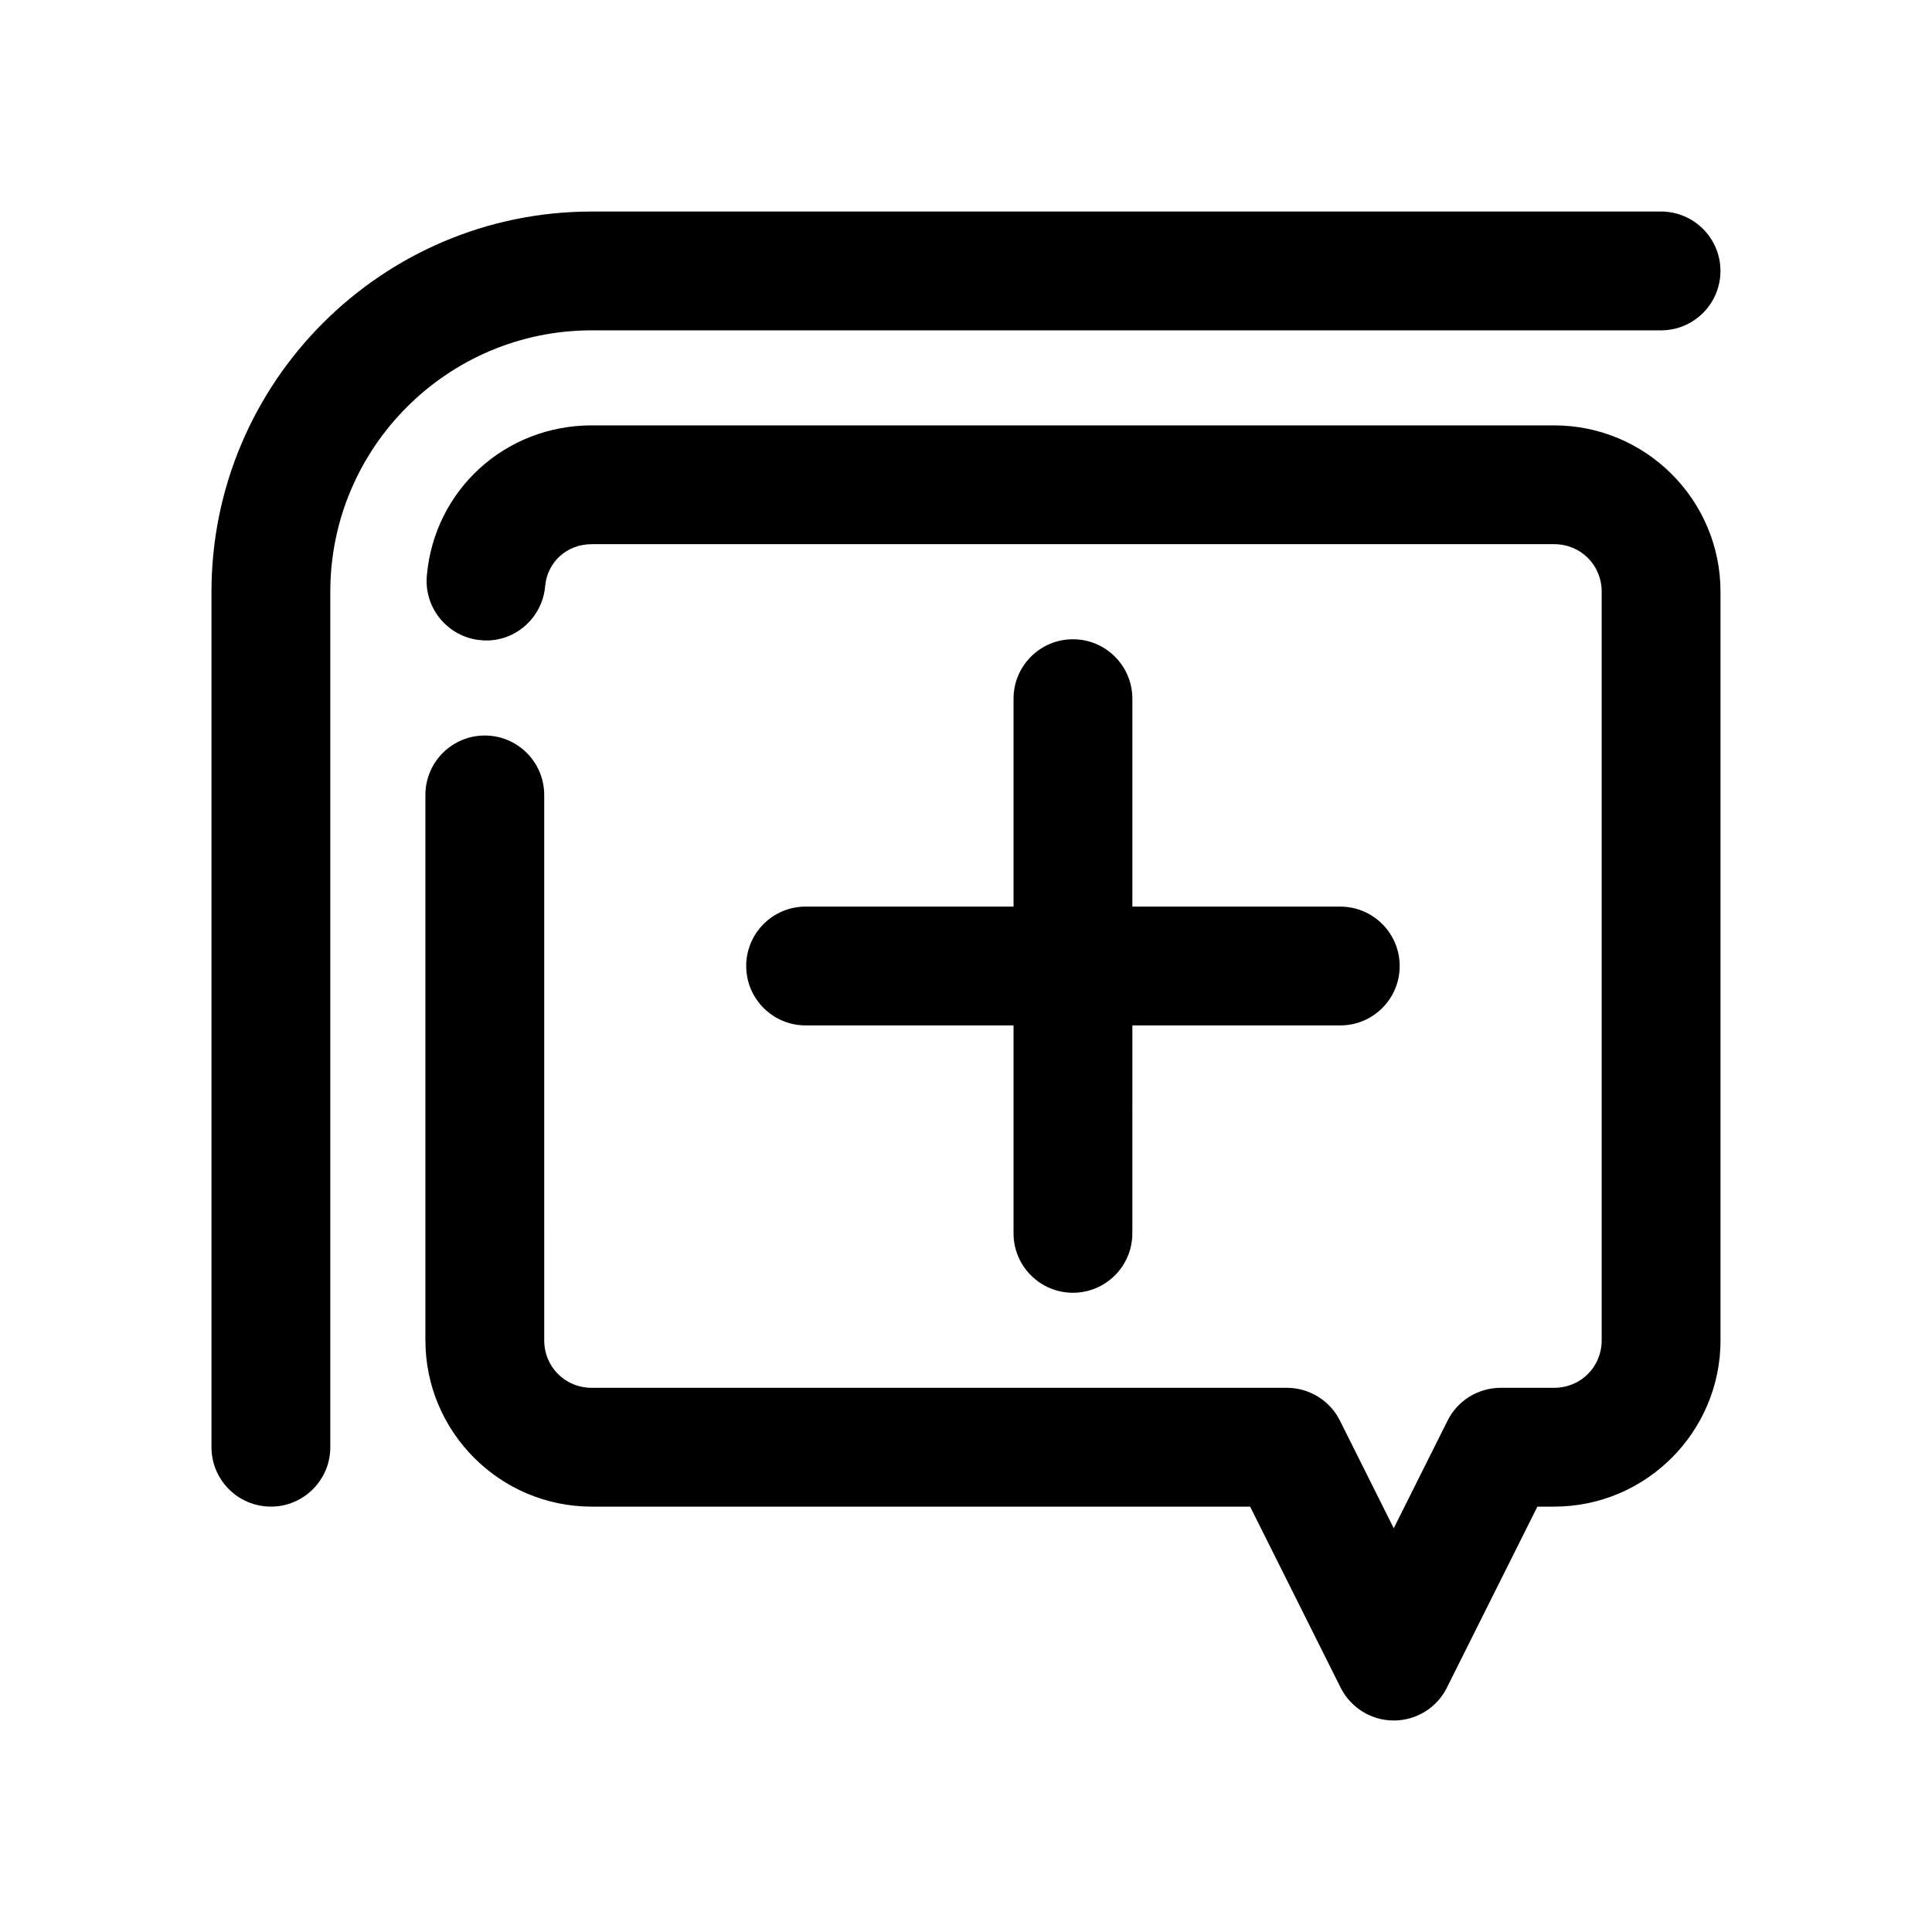 <?xml version="1.0" encoding="UTF-8"?>
<!-- Uploaded to: SVG Repo, www.svgrepo.com, Generator: SVG Repo Mixer Tools -->
<svg fill="#000000" width="800px" height="800px" version="1.1" viewBox="144 144 512 512" xmlns="http://www.w3.org/2000/svg">
 <g>
  <path d="m428.34 313.41c-8.691 0-15.742 7.055-15.742 15.742v55.105h-55.105c-8.691 0-15.742 7.055-15.742 15.742 0 8.691 7.055 15.742 15.742 15.742l55.105 0.004v55.105c0 8.691 7.055 15.742 15.742 15.742 8.691 0 15.742-7.055 15.742-15.742l0.004-55.105h55.105c8.691 0 15.742-7.055 15.742-15.742 0-8.691-7.055-15.742-15.742-15.742l-55.105-0.004v-55.105c0-8.688-7.055-15.742-15.746-15.742z"/>
  <path d="m215.79 543.27c8.691 0 15.742-7.055 15.742-15.742v-226.71c0-38.195 31.078-69.273 69.273-69.273h283.39c8.691 0 15.742-7.055 15.742-15.742 0-8.691-7.055-15.742-15.742-15.742h-283.39c-55.578 0-100.76 45.219-100.76 100.76v226.71c0.004 8.684 7.055 15.738 15.746 15.738z"/>
  <path d="m599.95 499.19v-198.38c0-24.309-19.773-44.082-44.082-44.082h-255.05c-22.953 0-41.723 17.129-43.707 39.863-0.754 8.66 5.668 16.312 14.328 17.066 8.594 0.848 16.277-5.637 17.035-14.328 0.566-6.426 5.762-11.117 12.344-11.117h255.05c7.055 0 12.594 5.543 12.594 12.594v198.38c0 7.055-5.543 12.594-12.594 12.594l-14.172 0.004c-5.953 0-11.43 3.371-14.074 8.691l-14.266 28.527-14.266-28.527c-2.644-5.32-8.125-8.691-14.074-8.691h-184.2c-7.055 0-12.594-5.543-12.594-12.594l-0.004-144.53c0-8.691-7.055-15.742-15.742-15.742-8.691 0-15.742 7.055-15.742 15.742v144.53c0 24.309 19.773 44.082 44.082 44.082h174.48l23.992 47.988c2.676 5.32 8.125 8.691 14.074 8.691 5.953 0 11.43-3.371 14.074-8.691l23.992-47.988h4.441c24.309 0 44.086-19.773 44.086-44.082z"/>
 </g>
</svg>